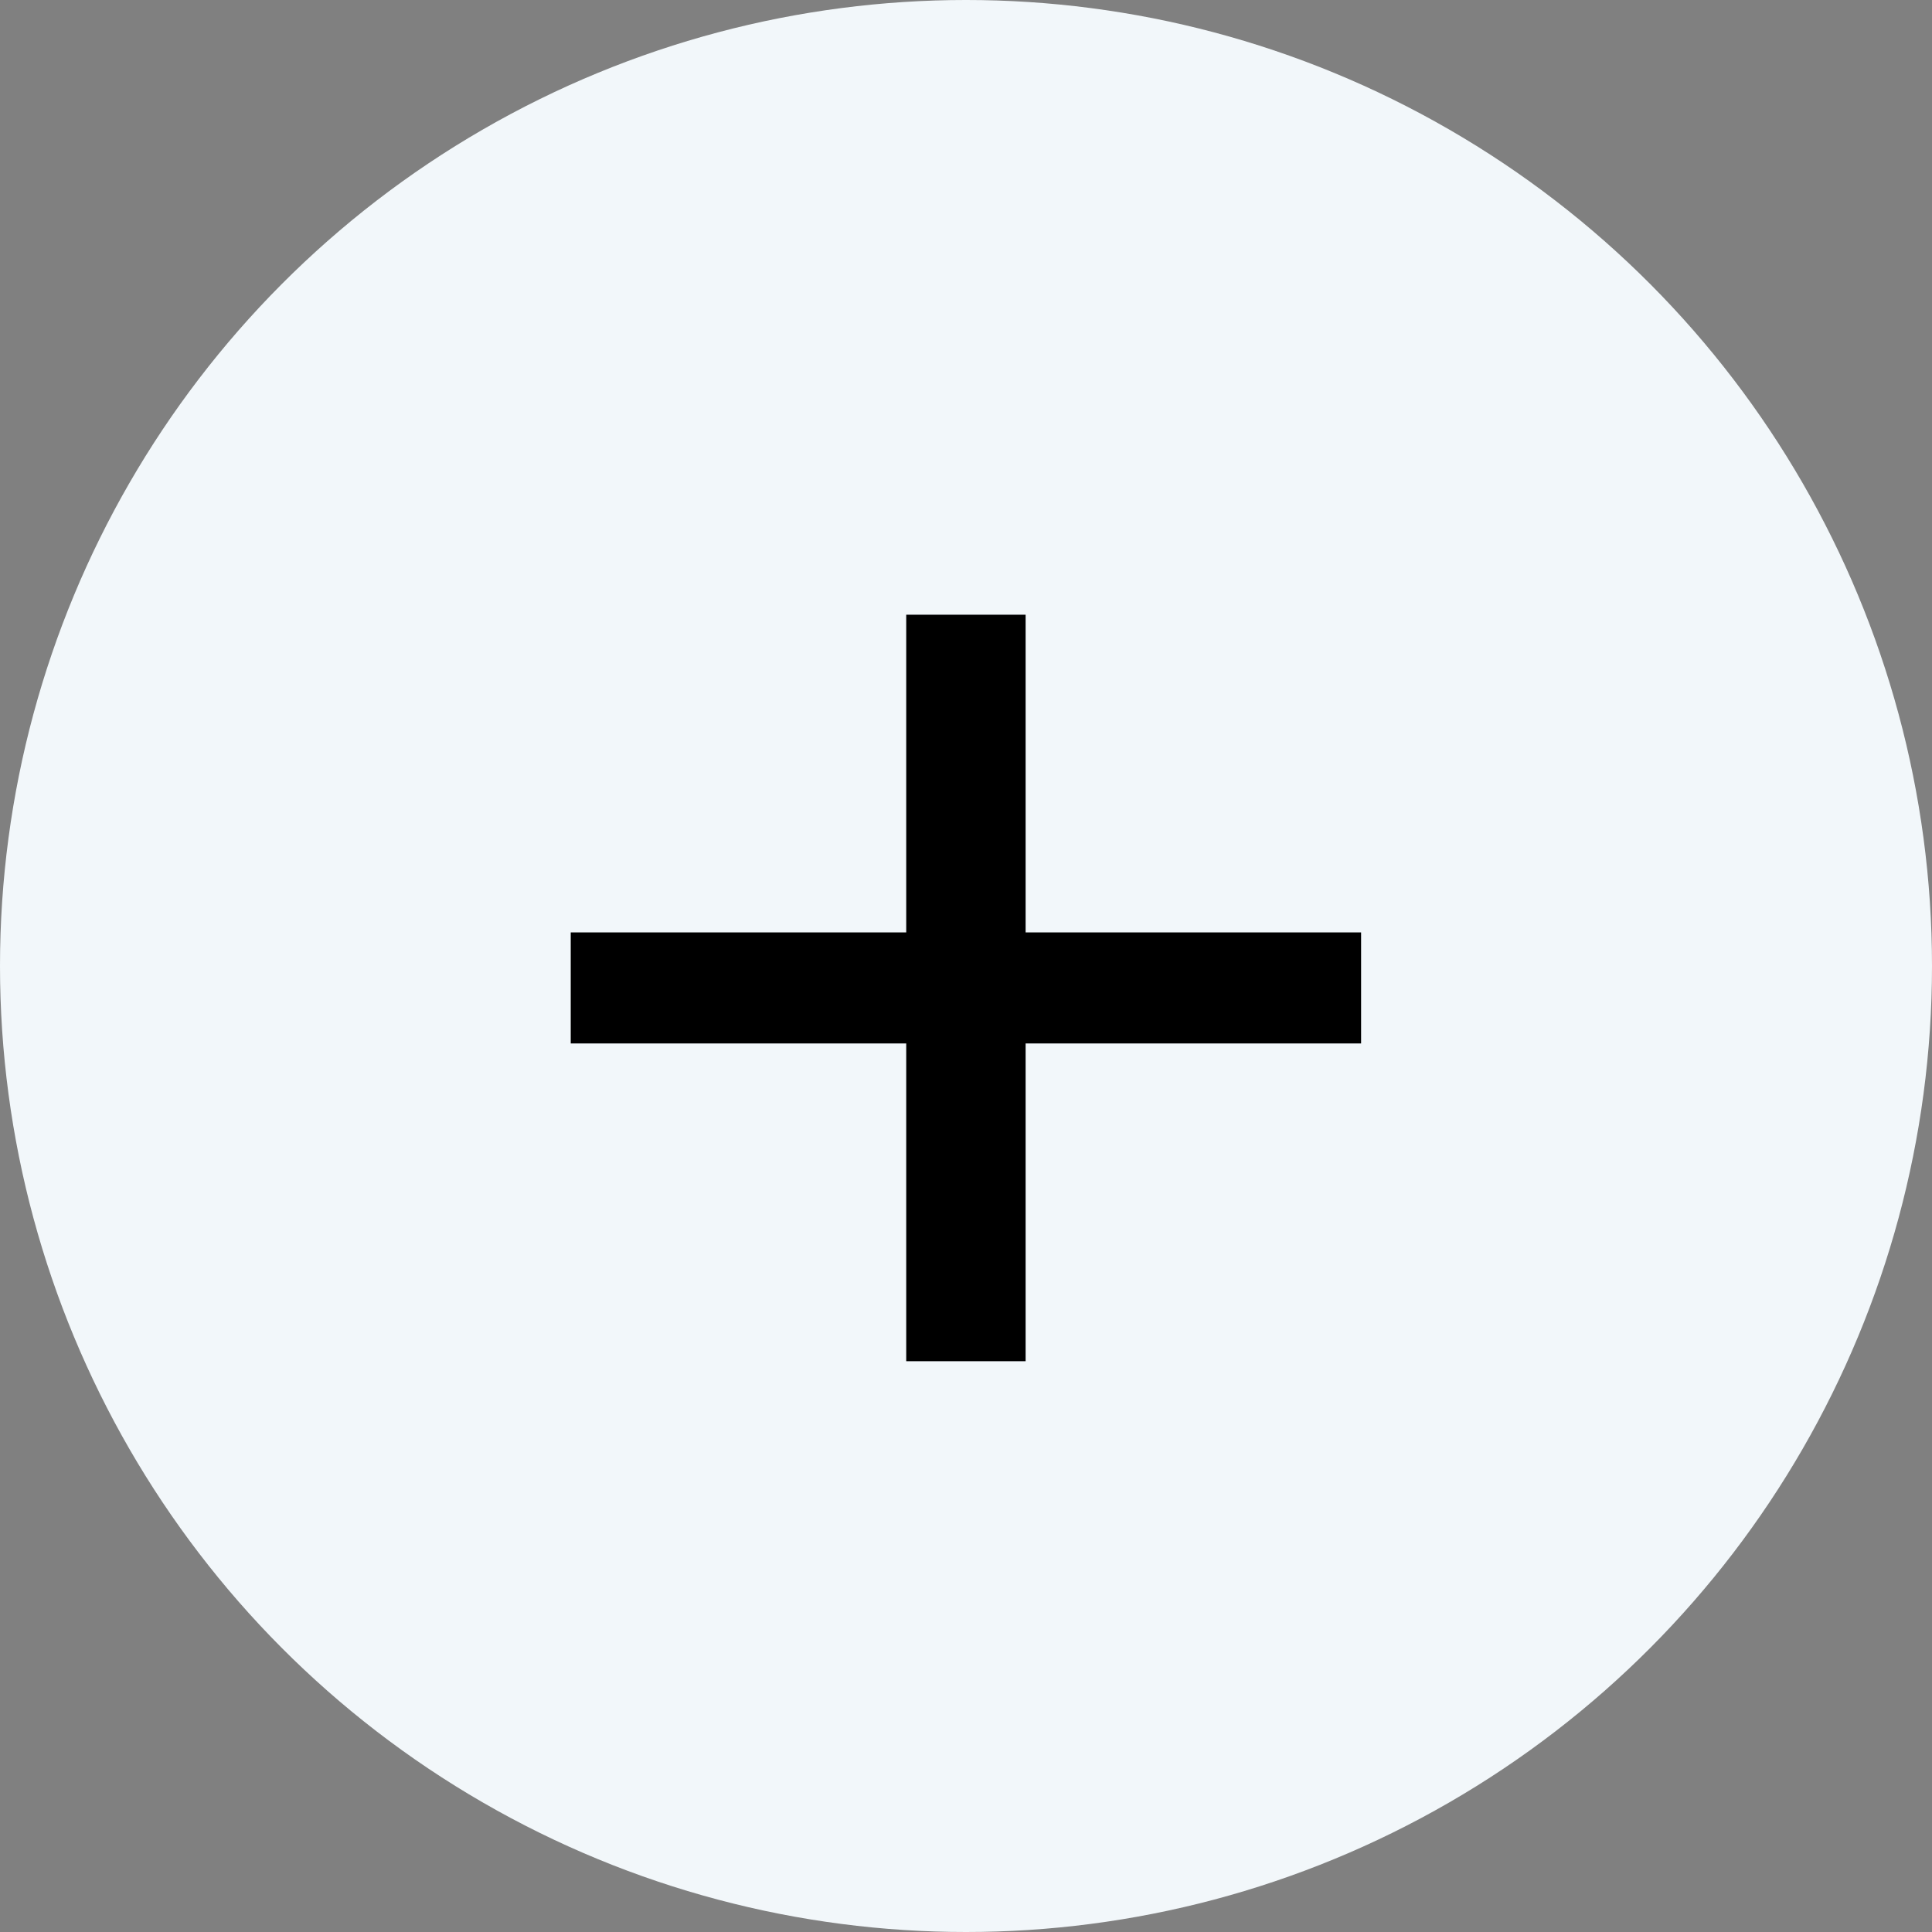 <svg width="34" height="34" viewBox="0 0 34 34" fill="none" xmlns="http://www.w3.org/2000/svg">
<rect x="0" y="0" width="34" height="34" fill="#808080" stroke="none"/>
<circle cx="17" cy="17" r="17" fill="#F2F7FA"/>
<path d="M15.948 16.409V10.818H18.049V16.409H23.953V18.363H18.049V23.955H15.948V18.363H10.044V16.409H15.948Z" fill="black"/>
</svg>